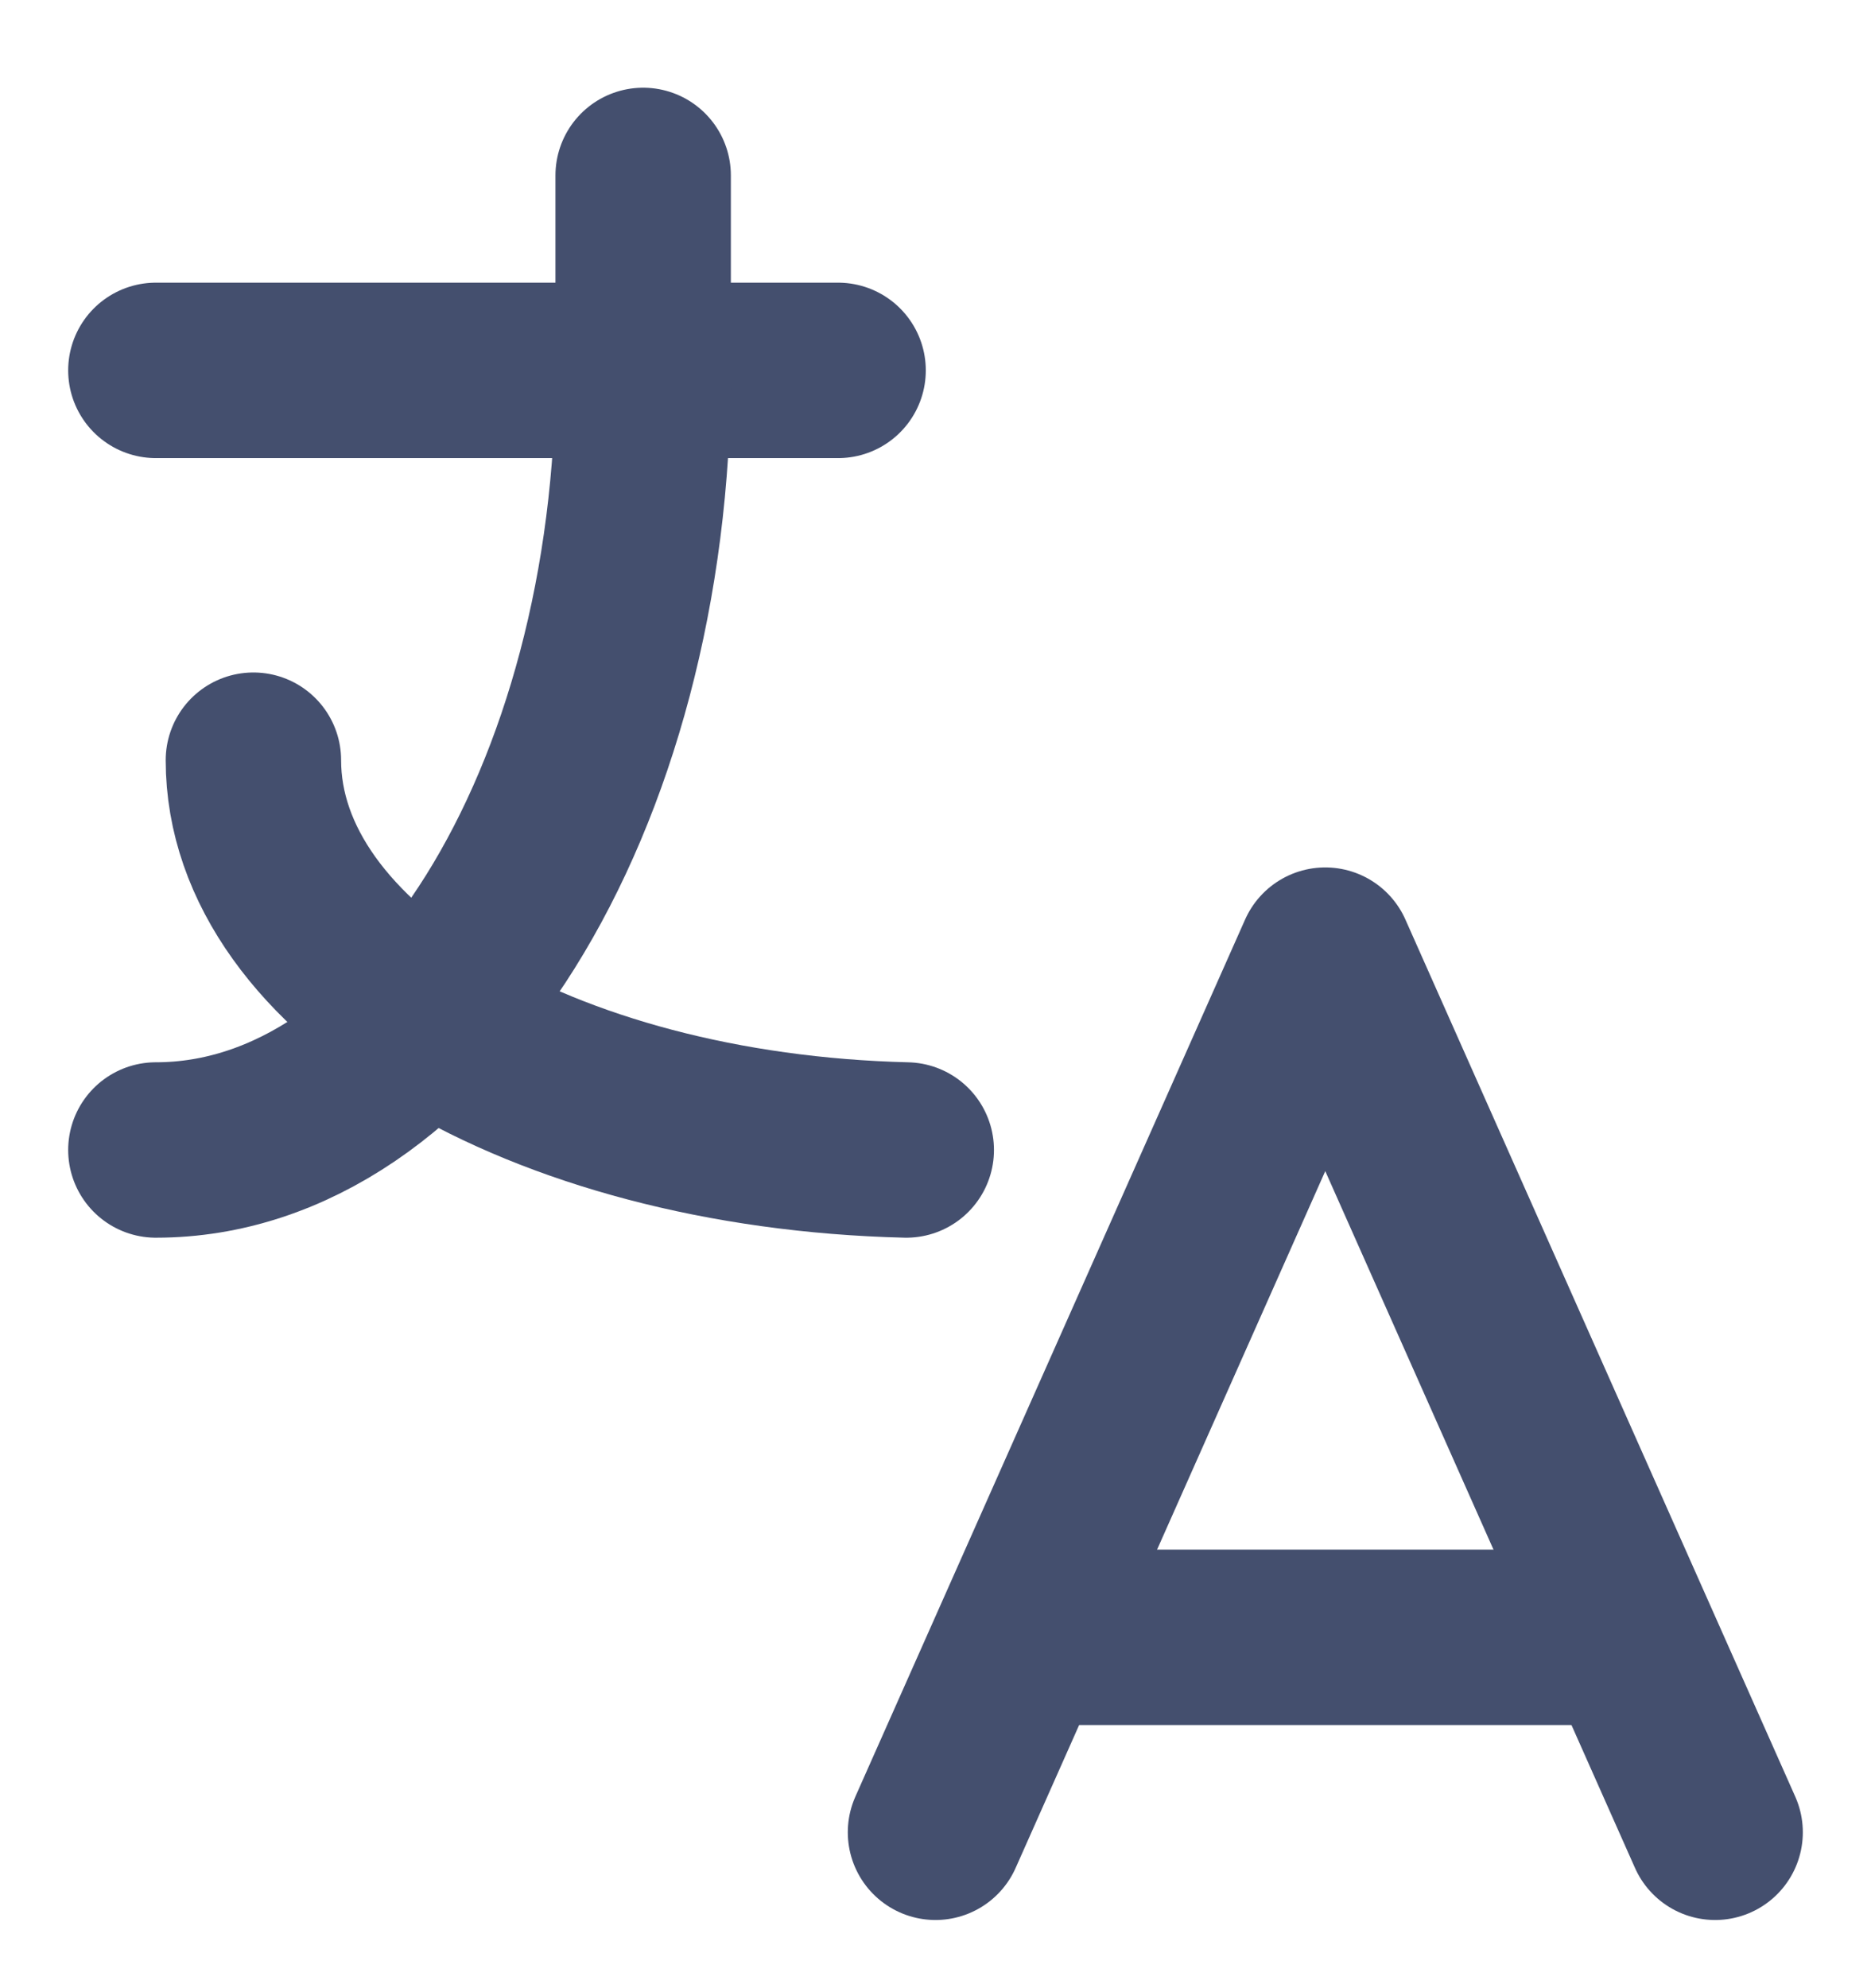 <svg width="16" height="17" viewBox="0 0 16 17" fill="none" xmlns="http://www.w3.org/2000/svg">
<path d="M1.333 3.167H7.167" stroke="#444F6E" stroke-width="1.5" stroke-linecap="round" stroke-linejoin="round"/>
<path d="M5.5 1.5V3.167C5.5 6.848 3.634 9.833 1.333 9.833" stroke="#444F6E" stroke-width="1.5" stroke-linecap="round" stroke-linejoin="round"/>
<path d="M2.167 6.5C2.167 8.287 4.627 9.757 7.75 9.833" stroke="#444F6E" stroke-width="1.5" stroke-linecap="round" stroke-linejoin="round"/>
<path d="M8 15.667L11.333 8.167L14.667 15.667" stroke="#444F6E" stroke-width="1.5" stroke-linecap="round" stroke-linejoin="round"/>
<path d="M13.917 14H8.75" stroke="#444F6E" stroke-width="1.5" stroke-linecap="round" stroke-linejoin="round"/>
</svg>
